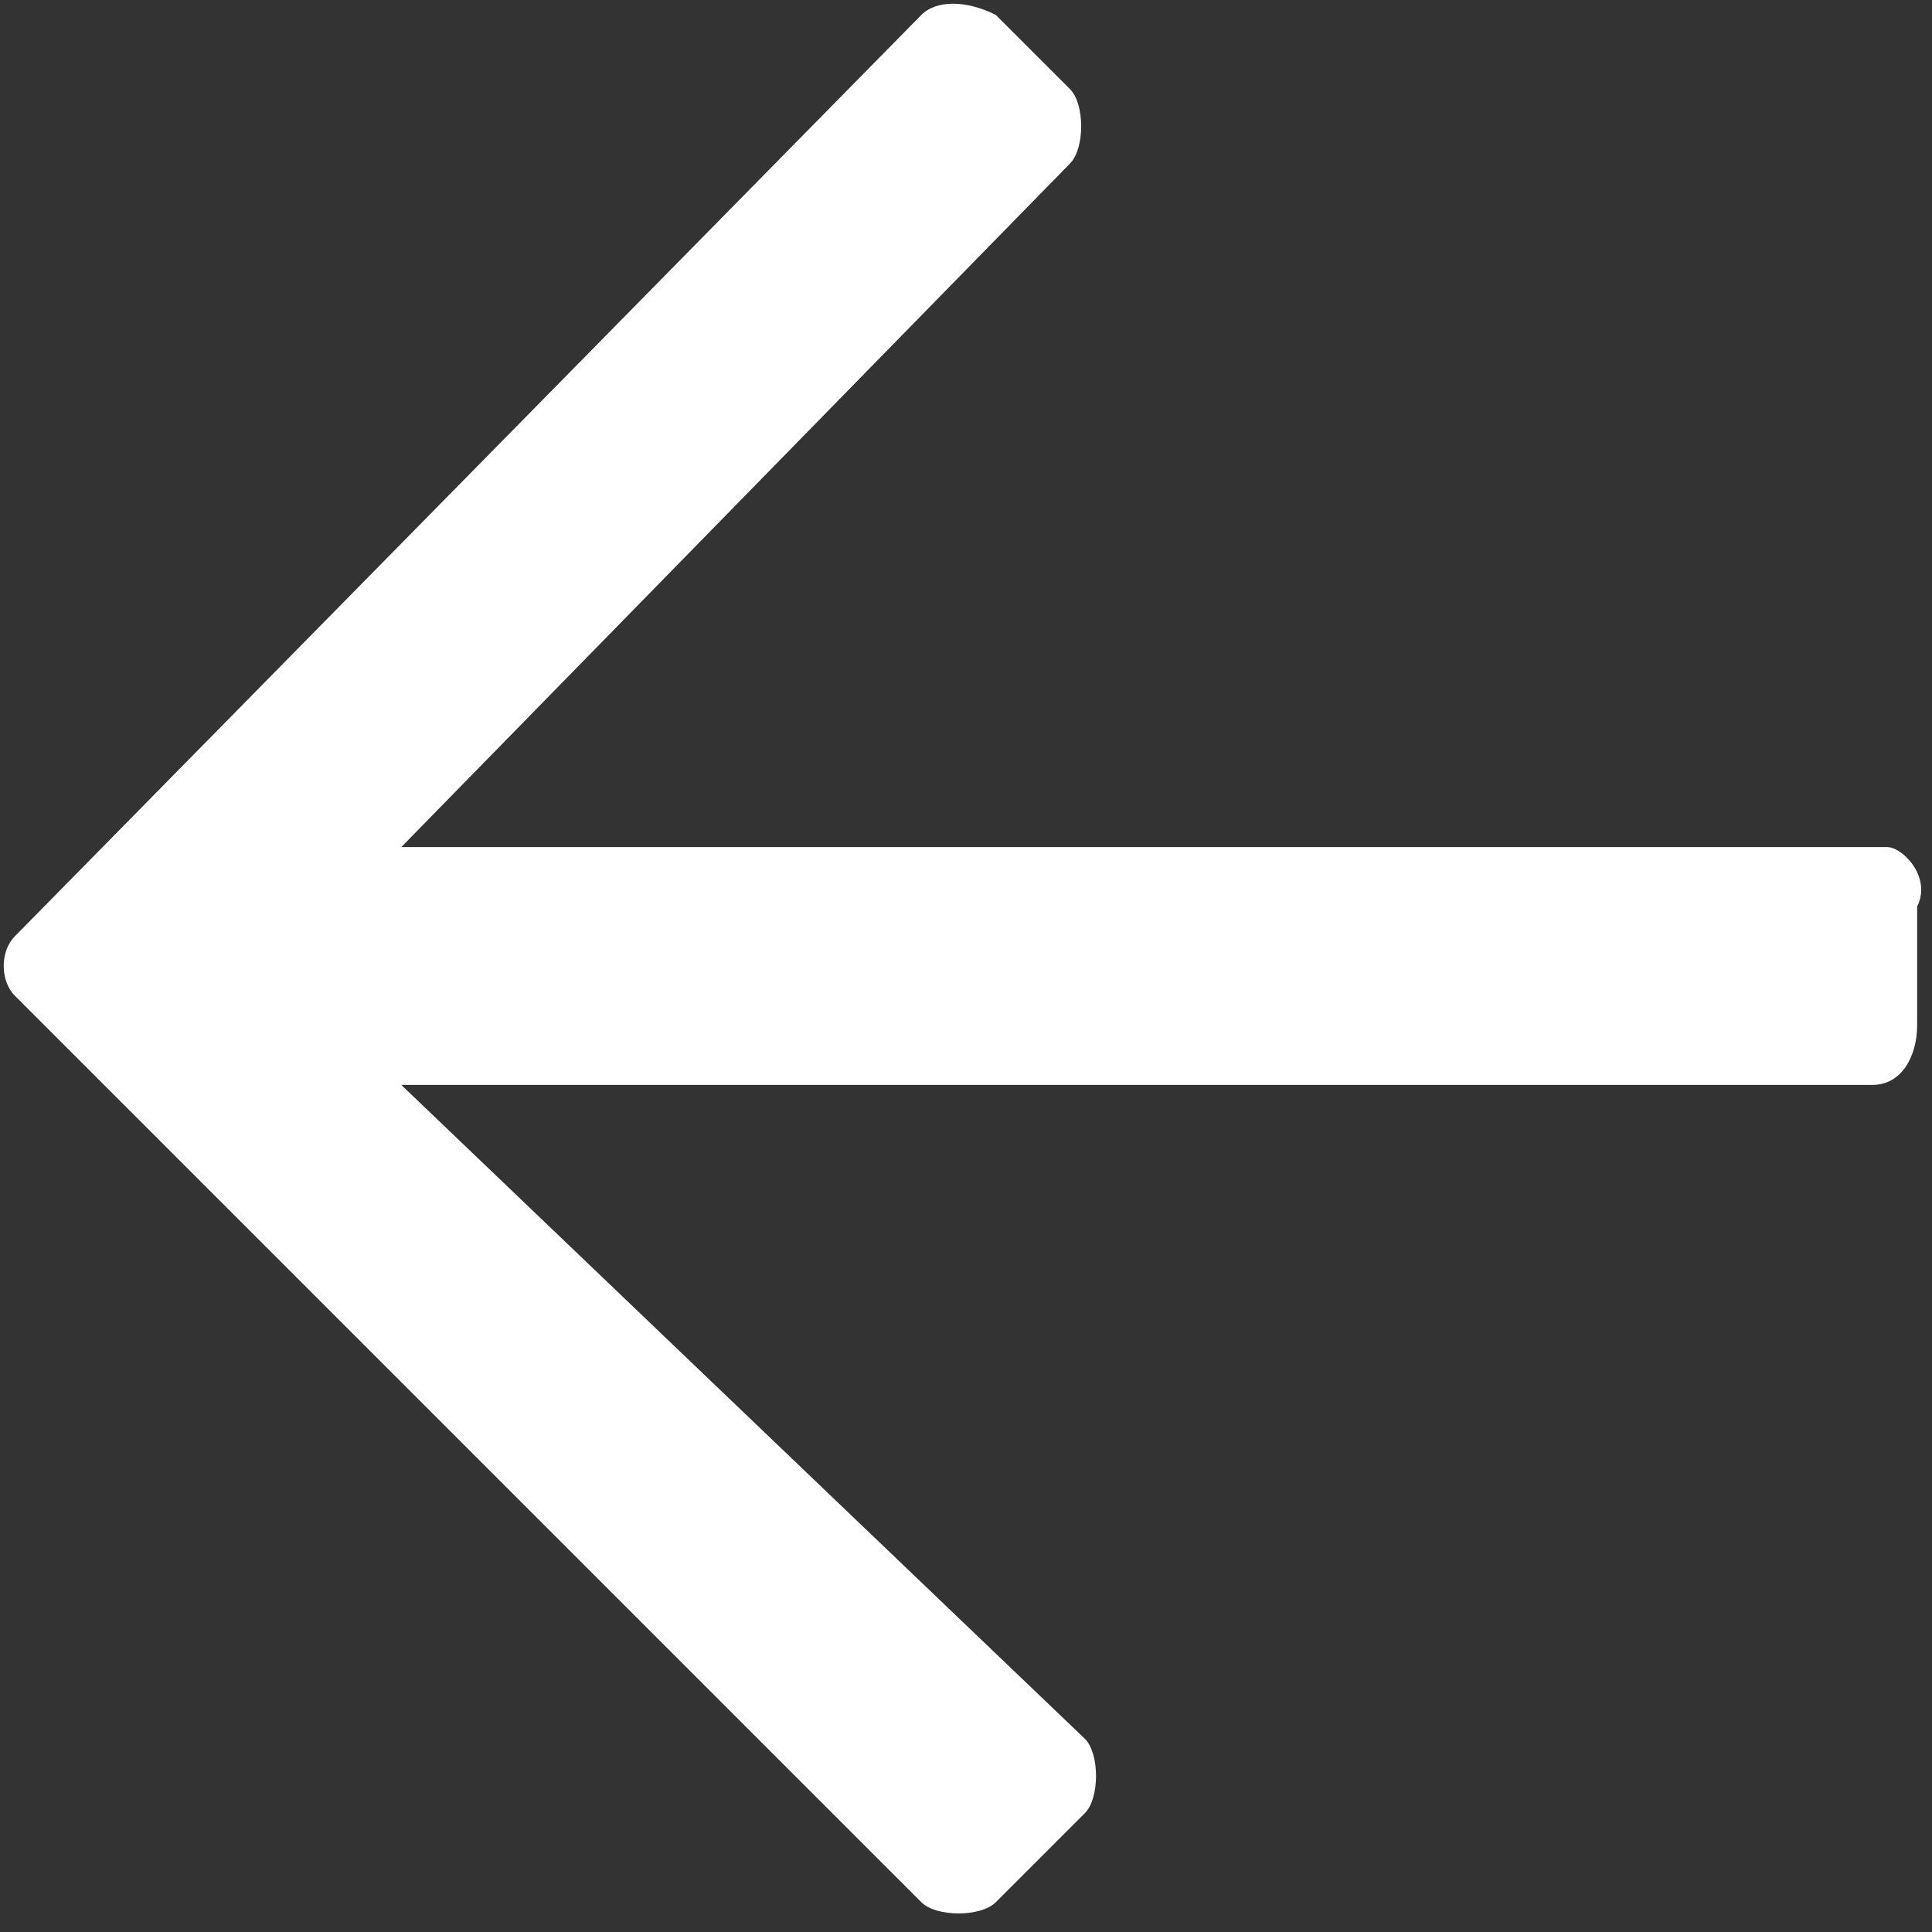 <?xml version="1.0" encoding="iso-8859-1"?>
<!-- Generator: Adobe Illustrator 24.0.0, SVG Export Plug-In . SVG Version: 6.00 Build 0)  -->
<svg version="1.1" id="Livello_1" xmlns="http://www.w3.org/2000/svg" xmlns:xlink="http://www.w3.org/1999/xlink" x="0px" y="0px"
	 viewBox="0 0 13 13" style="enable-background:new 0 0 13 13;" xml:space="preserve">
<rect x="0" y="0" width="13" height="13" fill="#333333" stroke="none"/>
<style type="text/css">
	.st0{fill:#FFFFFF;}
</style>
<title>ic-back-white</title>
<desc>Created with Sketch.</desc>
<path class="st0" d="M12.7,5.7H2.7l4.5-4.6c0.1-0.1,0.1-0.4,0-0.5L6.7,0.1C6.5,0,6.3,0,6.2,0.1L0.1,6.3C0,6.4,0,6.6,0.1,6.7l6.1,6.1
	c0.1,0.1,0.4,0.1,0.5,0l0.6-0.6c0.1-0.1,0.1-0.4,0-0.5L2.7,7.3h9.9c0.2,0,0.3-0.2,0.3-0.4V6.1C13,5.9,12.8,5.7,12.7,5.7z"/>
</svg>
